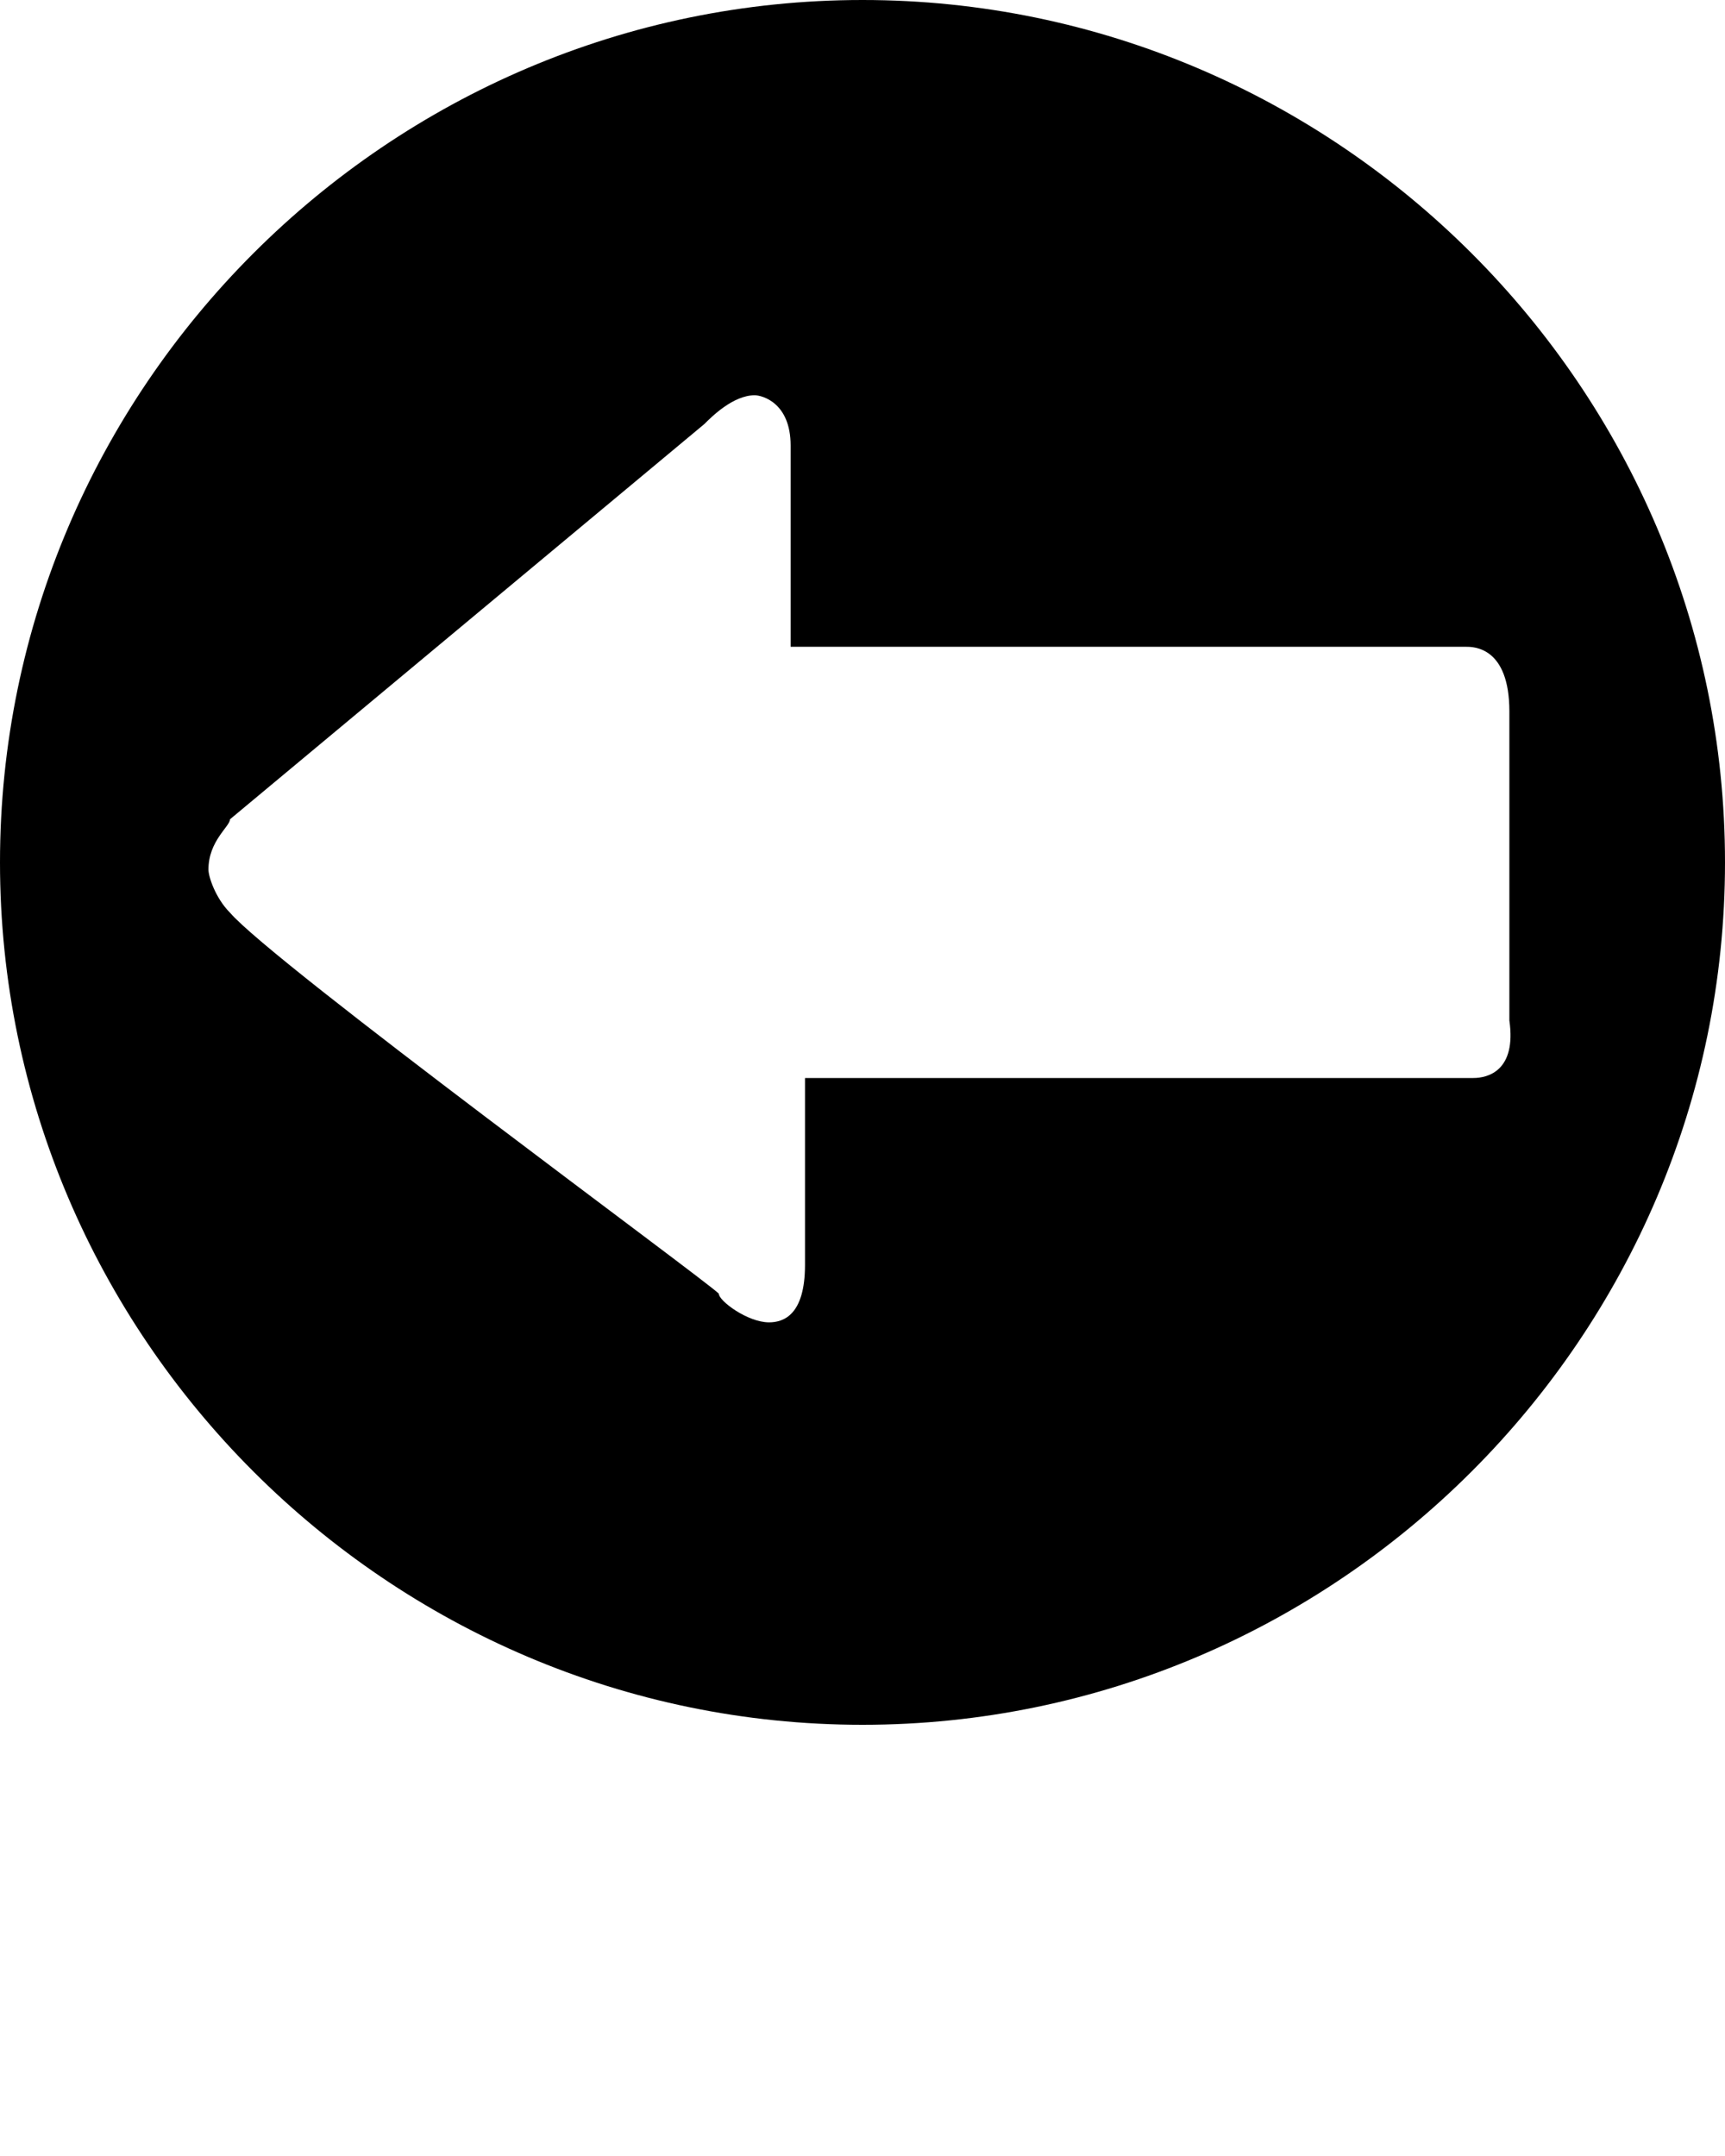 <svg xmlns="http://www.w3.org/2000/svg" xmlns:xlink="http://www.w3.org/1999/xlink" version="1.1" x="0px" y="0px" viewBox="-11 13 24 30" style="enable-background:new -11 13 24 24;" xml:space="preserve"><path d="M1,13c-6.6,0-12,5.4-12,12s5.4,12,12,12s12-5.4,12-12S7.6,13,1,13z M9.5,28H0.2v2.6c0,0.7-0.3,0.8-0.5,0.8  c-0.3,0-0.7-0.3-0.7-0.4c-0.2-0.2-6.2-4.6-6.8-5.3c-0.2-0.2-0.3-0.5-0.3-0.6c0-0.4,0.3-0.6,0.3-0.7l6.6-5.5c0.1-0.1,0.4-0.4,0.7-0.4  c0.1,0,0.5,0.1,0.5,0.7v2.8h9.3c0,0,0.1,0,0.1,0c0.1,0,0.6,0,0.6,0.9v4.3C10.1,27.9,9.7,28,9.5,28z"/></svg>